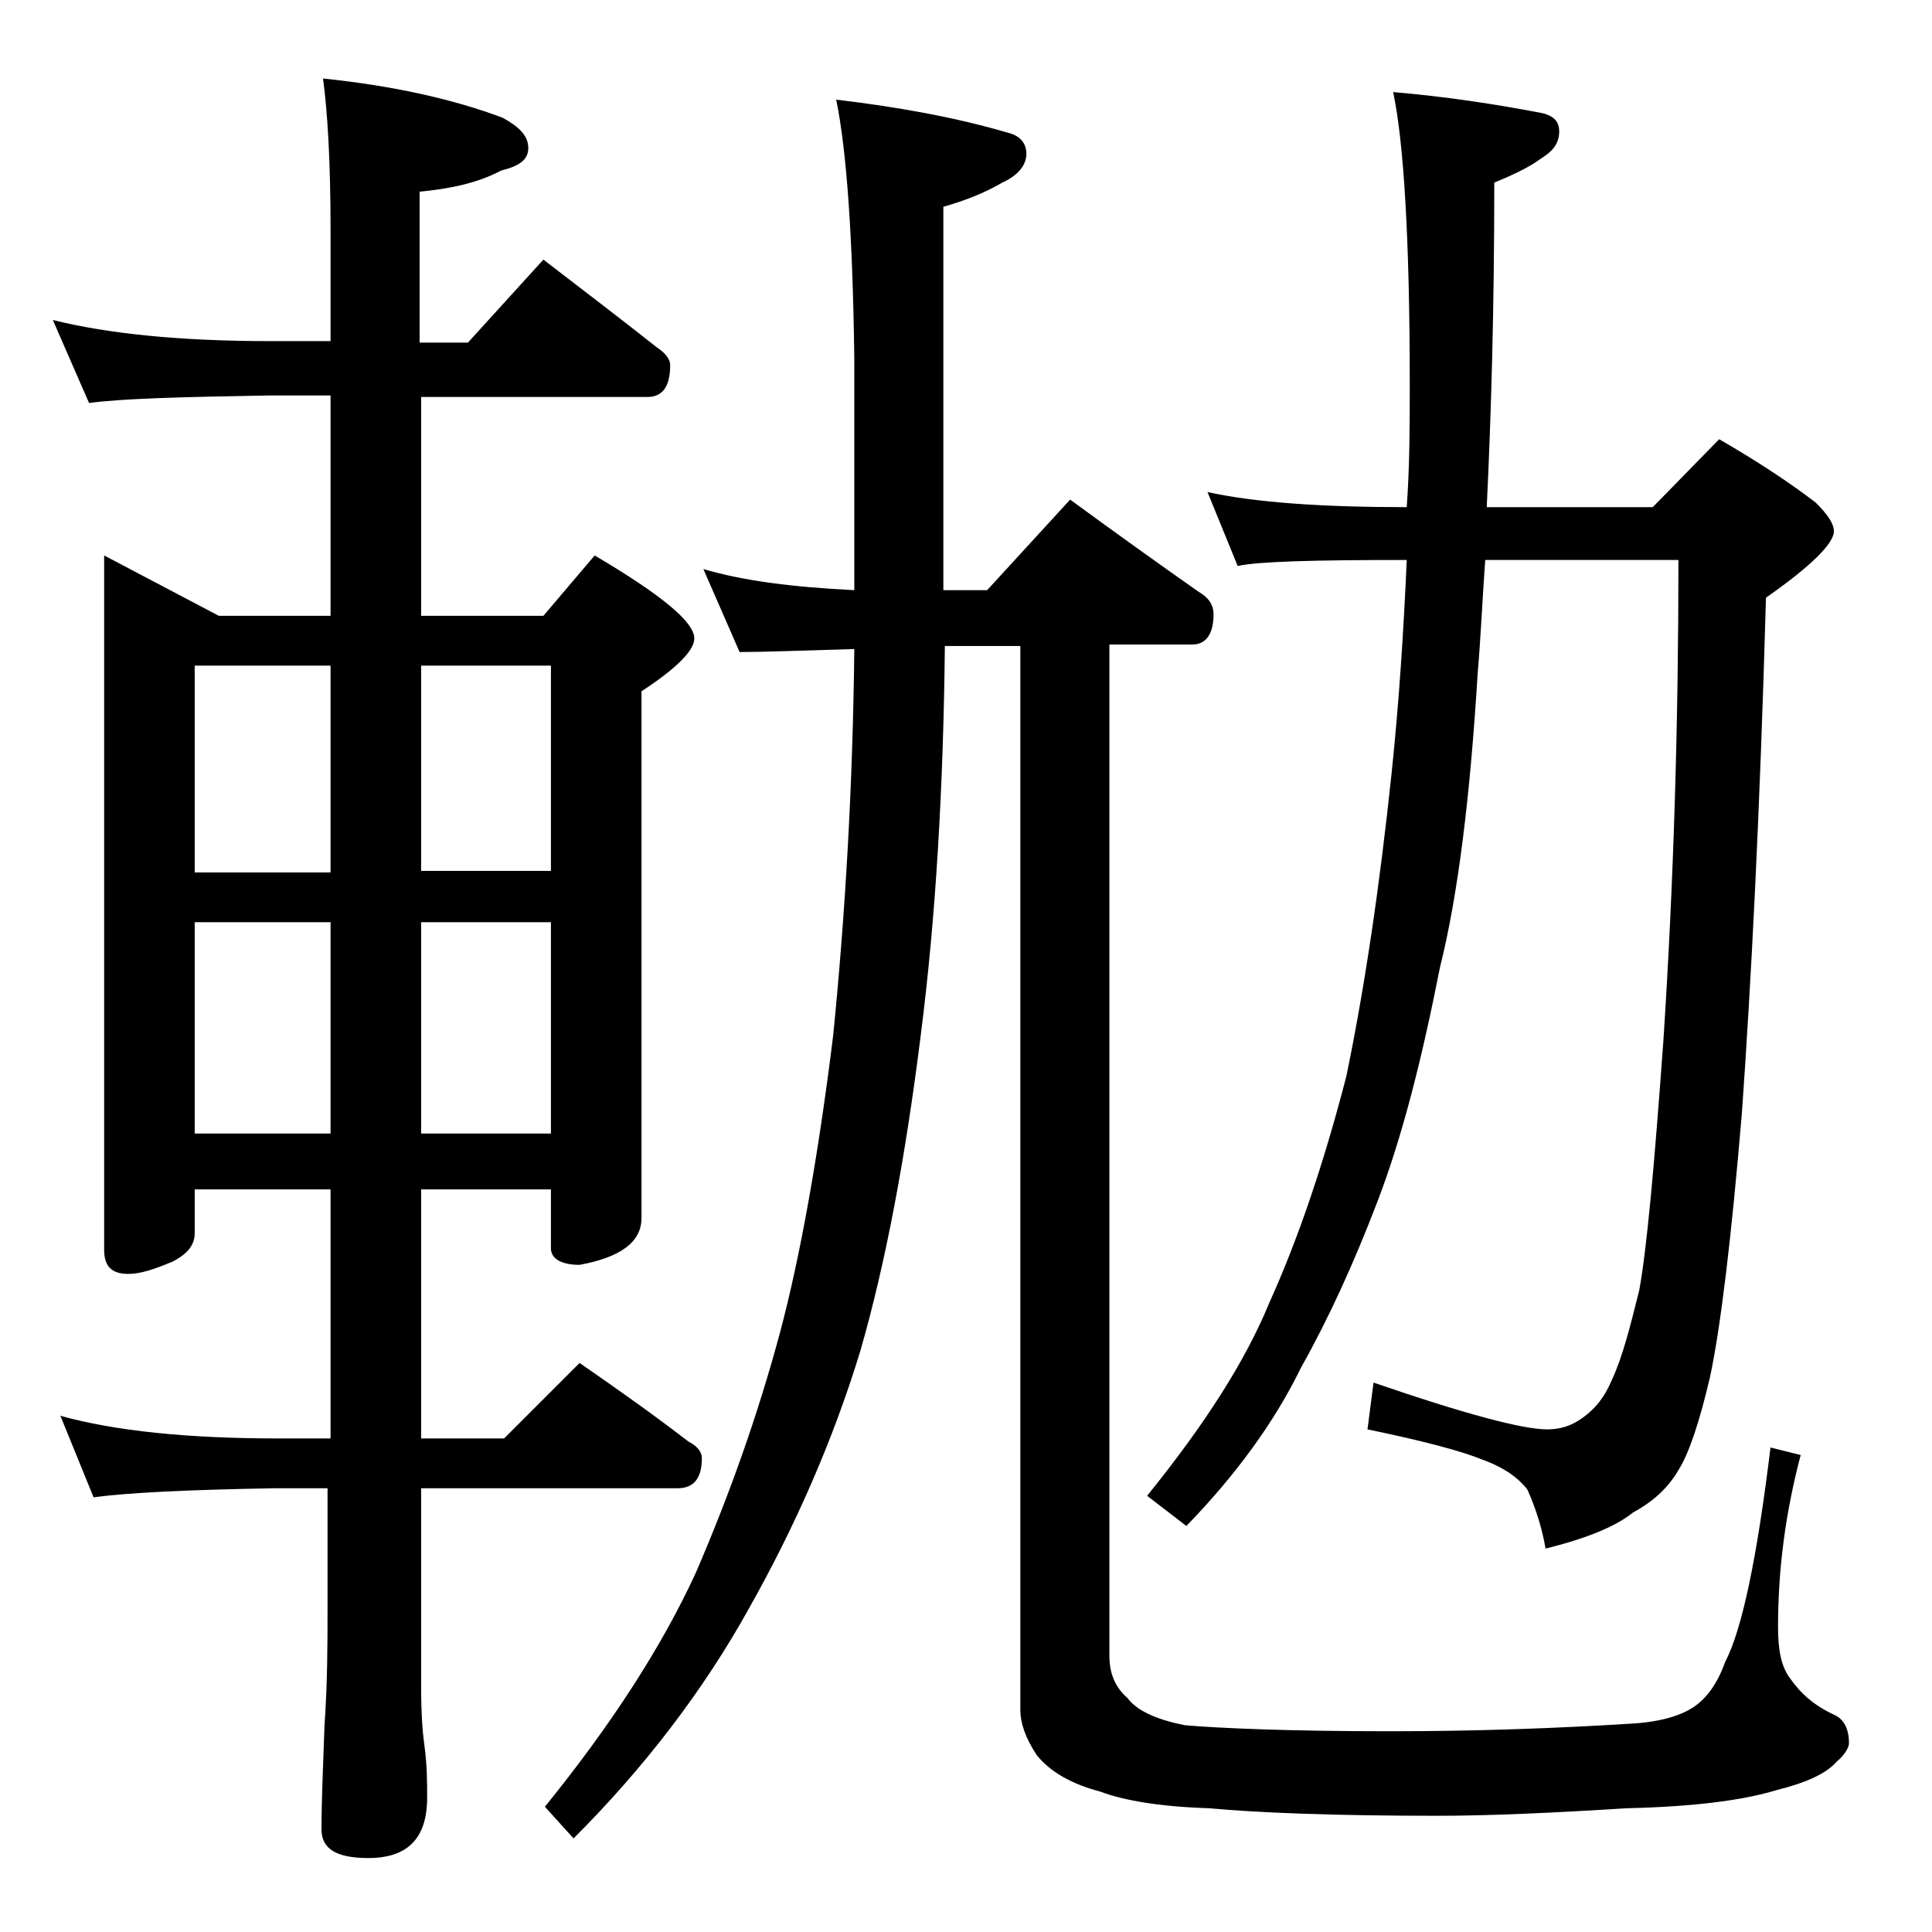 <?xml version="1.0" encoding="utf-8"?>
<!-- Generator: Adobe Illustrator 18.0.0, SVG Export Plug-In . SVG Version: 6.00 Build 0)  -->
<!DOCTYPE svg PUBLIC "-//W3C//DTD SVG 1.1//EN" "http://www.w3.org/Graphics/SVG/1.1/DTD/svg11.dtd">
<svg version="1.1" id="Layer_1" xmlns="http://www.w3.org/2000/svg" xmlns:xlink="http://www.w3.org/1999/xlink" x="0px" y="0px"
	 viewBox="0 0 128 128" enable-background="new 0 0 128 128" xml:space="preserve">
<path d="M3.5,21.2c3.6,0.9,8.4,1.4,14.4,1.4h4v-7.4c0-4.5-0.2-7.8-0.5-10c4.8,0.5,8.7,1.4,11.9,2.6C34.4,8.4,35,9,35,9.8
	s-0.6,1.2-1.8,1.5c-1.5,0.8-3.3,1.2-5.4,1.4v10H31l5-5.5c2.6,2,5.1,3.9,7.5,5.8c0.6,0.4,0.9,0.8,0.9,1.2c0,1.4-0.5,2.1-1.5,2.1h-15
	v14.5H36l3.4-4c4.4,2.6,6.6,4.4,6.6,5.5c0,0.8-1.2,2-3.5,3.5v34.9c0,1.6-1.4,2.6-4.1,3.1c-1.2,0-1.9-0.4-1.9-1.1v-3.9h-8.6v16.5h5.5
	l5-5c2.6,1.8,5,3.5,7.2,5.2c0.6,0.3,0.9,0.7,0.9,1.1c0,1.3-0.5,2-1.6,2h-17v13.1c0,1.8,0.1,3.1,0.2,3.8c0.2,1.4,0.2,2.6,0.2,3.6
	c0,2.7-1.3,4-3.9,4c-2.1,0-3.1-0.6-3.1-1.9c0-1.8,0.1-4.1,0.2-6.9c0.2-2.9,0.2-5.5,0.2-7.6v-8.1h-3.5c-5.8,0.1-9.8,0.3-12,0.6
	L4,93.8c3.6,1,8.4,1.5,14.4,1.5h3.5V78.8h-9v2.9c0,0.8-0.5,1.4-1.5,1.9c-1.2,0.5-2.1,0.8-2.9,0.8c-1.1,0-1.6-0.5-1.6-1.6V36.8l7.6,4
	h7.4V26.2h-4c-5.8,0.1-9.8,0.2-12,0.5L3.5,21.2z M12.9,57.8h9V44.1h-9V57.8z M12.9,75.1h9v-14h-9V75.1z M27.9,44.1v13.6h8.6V44.1
	H27.9z M27.9,61.1v14h8.6v-14H27.9z M55.4,6.6c4.2,0.5,8,1.2,11.4,2.2C67.6,9,68,9.5,68,10.2s-0.5,1.4-1.6,1.9
	c-1.2,0.7-2.5,1.2-3.9,1.6v25.4h2.9l5.5-6c3,2.2,5.8,4.2,8.5,6.1c0.7,0.4,1,0.9,1,1.5c0,1.3-0.5,2-1.4,2h-5.5v67
	c0,1.2,0.4,2.1,1.2,2.8c0.6,0.8,1.8,1.4,3.8,1.8c2.3,0.2,6.9,0.4,13.6,0.4c5.8,0,11.1-0.2,15.9-0.5c1.9-0.1,3.3-0.5,4.2-1.1
	c0.9-0.6,1.6-1.6,2.1-3c1.1-2.1,2.1-6.8,3-14.2l2,0.5c-1,3.8-1.5,7.5-1.5,11.4c0,1.5,0.2,2.6,0.8,3.4c0.7,1,1.6,1.8,2.9,2.4
	c0.7,0.3,1,1,1,1.9c0,0.2-0.2,0.7-0.8,1.2c-0.7,0.8-2,1.4-4,1.9c-2.3,0.7-5.6,1.1-9.9,1.2c-4.8,0.3-9,0.5-12.6,0.5
	c-6.8,0-11.9-0.2-15.1-0.5c-3.2-0.1-5.6-0.5-7.2-1.1c-1.9-0.5-3.3-1.3-4.2-2.4c-0.8-1.2-1.1-2.2-1.1-3V42.8h-5
	c-0.1,9.4-0.6,18-1.6,25.8c-1,8-2.3,15-4,20.9c-1.8,5.9-4.3,11.6-7.4,17.1c-3,5.4-6.9,10.5-11.6,15.2l-1.9-2.1
	c4.3-5.3,7.7-10.5,10-15.5c2.2-5.1,4.1-10.4,5.6-16c1.3-4.9,2.5-11.5,3.5-19.6c0.8-8,1.3-16.5,1.4-25.6c-3.5,0.1-6,0.2-7.6,0.2
	l-2.4-5.5c2.7,0.8,6,1.2,10,1.4V23.8C56.5,15.8,56.1,10,55.4,6.6z M80,32.6c3.2,0.7,7.6,1,13.2,1c0.2-2.8,0.2-5.5,0.2-8.1
	c0-9.7-0.4-16.1-1.1-19.4c3.5,0.3,6.8,0.8,9.9,1.4c0.8,0.2,1.1,0.6,1.1,1.2c0,0.8-0.4,1.3-1.2,1.8c-0.8,0.6-1.9,1.1-3.1,1.6
	c0,8.2-0.2,15.3-0.5,21.5h11l4.4-4.5c2.6,1.5,4.7,2.9,6.4,4.2c0.8,0.8,1.2,1.4,1.2,1.9c0,0.8-1.5,2.3-4.5,4.4
	c-0.4,14.4-1,25.8-1.6,34.2c-0.7,8.3-1.4,14.1-2.1,17.4c-0.7,3-1.4,5.1-2.1,6.2c-0.7,1.2-1.7,2.1-3,2.8c-1.1,0.9-3,1.7-5.8,2.4
	c-0.3-1.7-0.8-3-1.2-3.9c-0.6-0.8-1.6-1.5-3-2c-1.2-0.5-3.7-1.2-7.6-2l0.4-3.1c6.1,2.1,9.9,3.1,11.5,3.1c0.8,0,1.6-0.2,2.4-0.8
	s1.4-1.3,1.9-2.5c0.7-1.5,1.2-3.5,1.8-5.9c0.5-2.7,1-8.2,1.6-16.5c0.7-10.7,1-21.3,1-31.9H98.4c-0.2,2.8-0.3,5.2-0.5,7.5
	c-0.5,8.2-1.3,14.7-2.5,19.5c-1.2,6.1-2.5,11.2-4.1,15.4c-1.6,4.2-3.3,7.9-5.1,11.1c-1.8,3.7-4.4,7.2-7.6,10.5l-2.6-2
	c3.8-4.7,6.5-8.9,8.1-12.8c1.9-4.2,3.6-9.2,5.1-15c1.2-5.8,2.2-12.5,3-20.1c0.5-4.8,0.8-9.5,1-14.1c-6.2,0-9.9,0.1-11.2,0.4L80,32.6
	z"/>
</svg>
